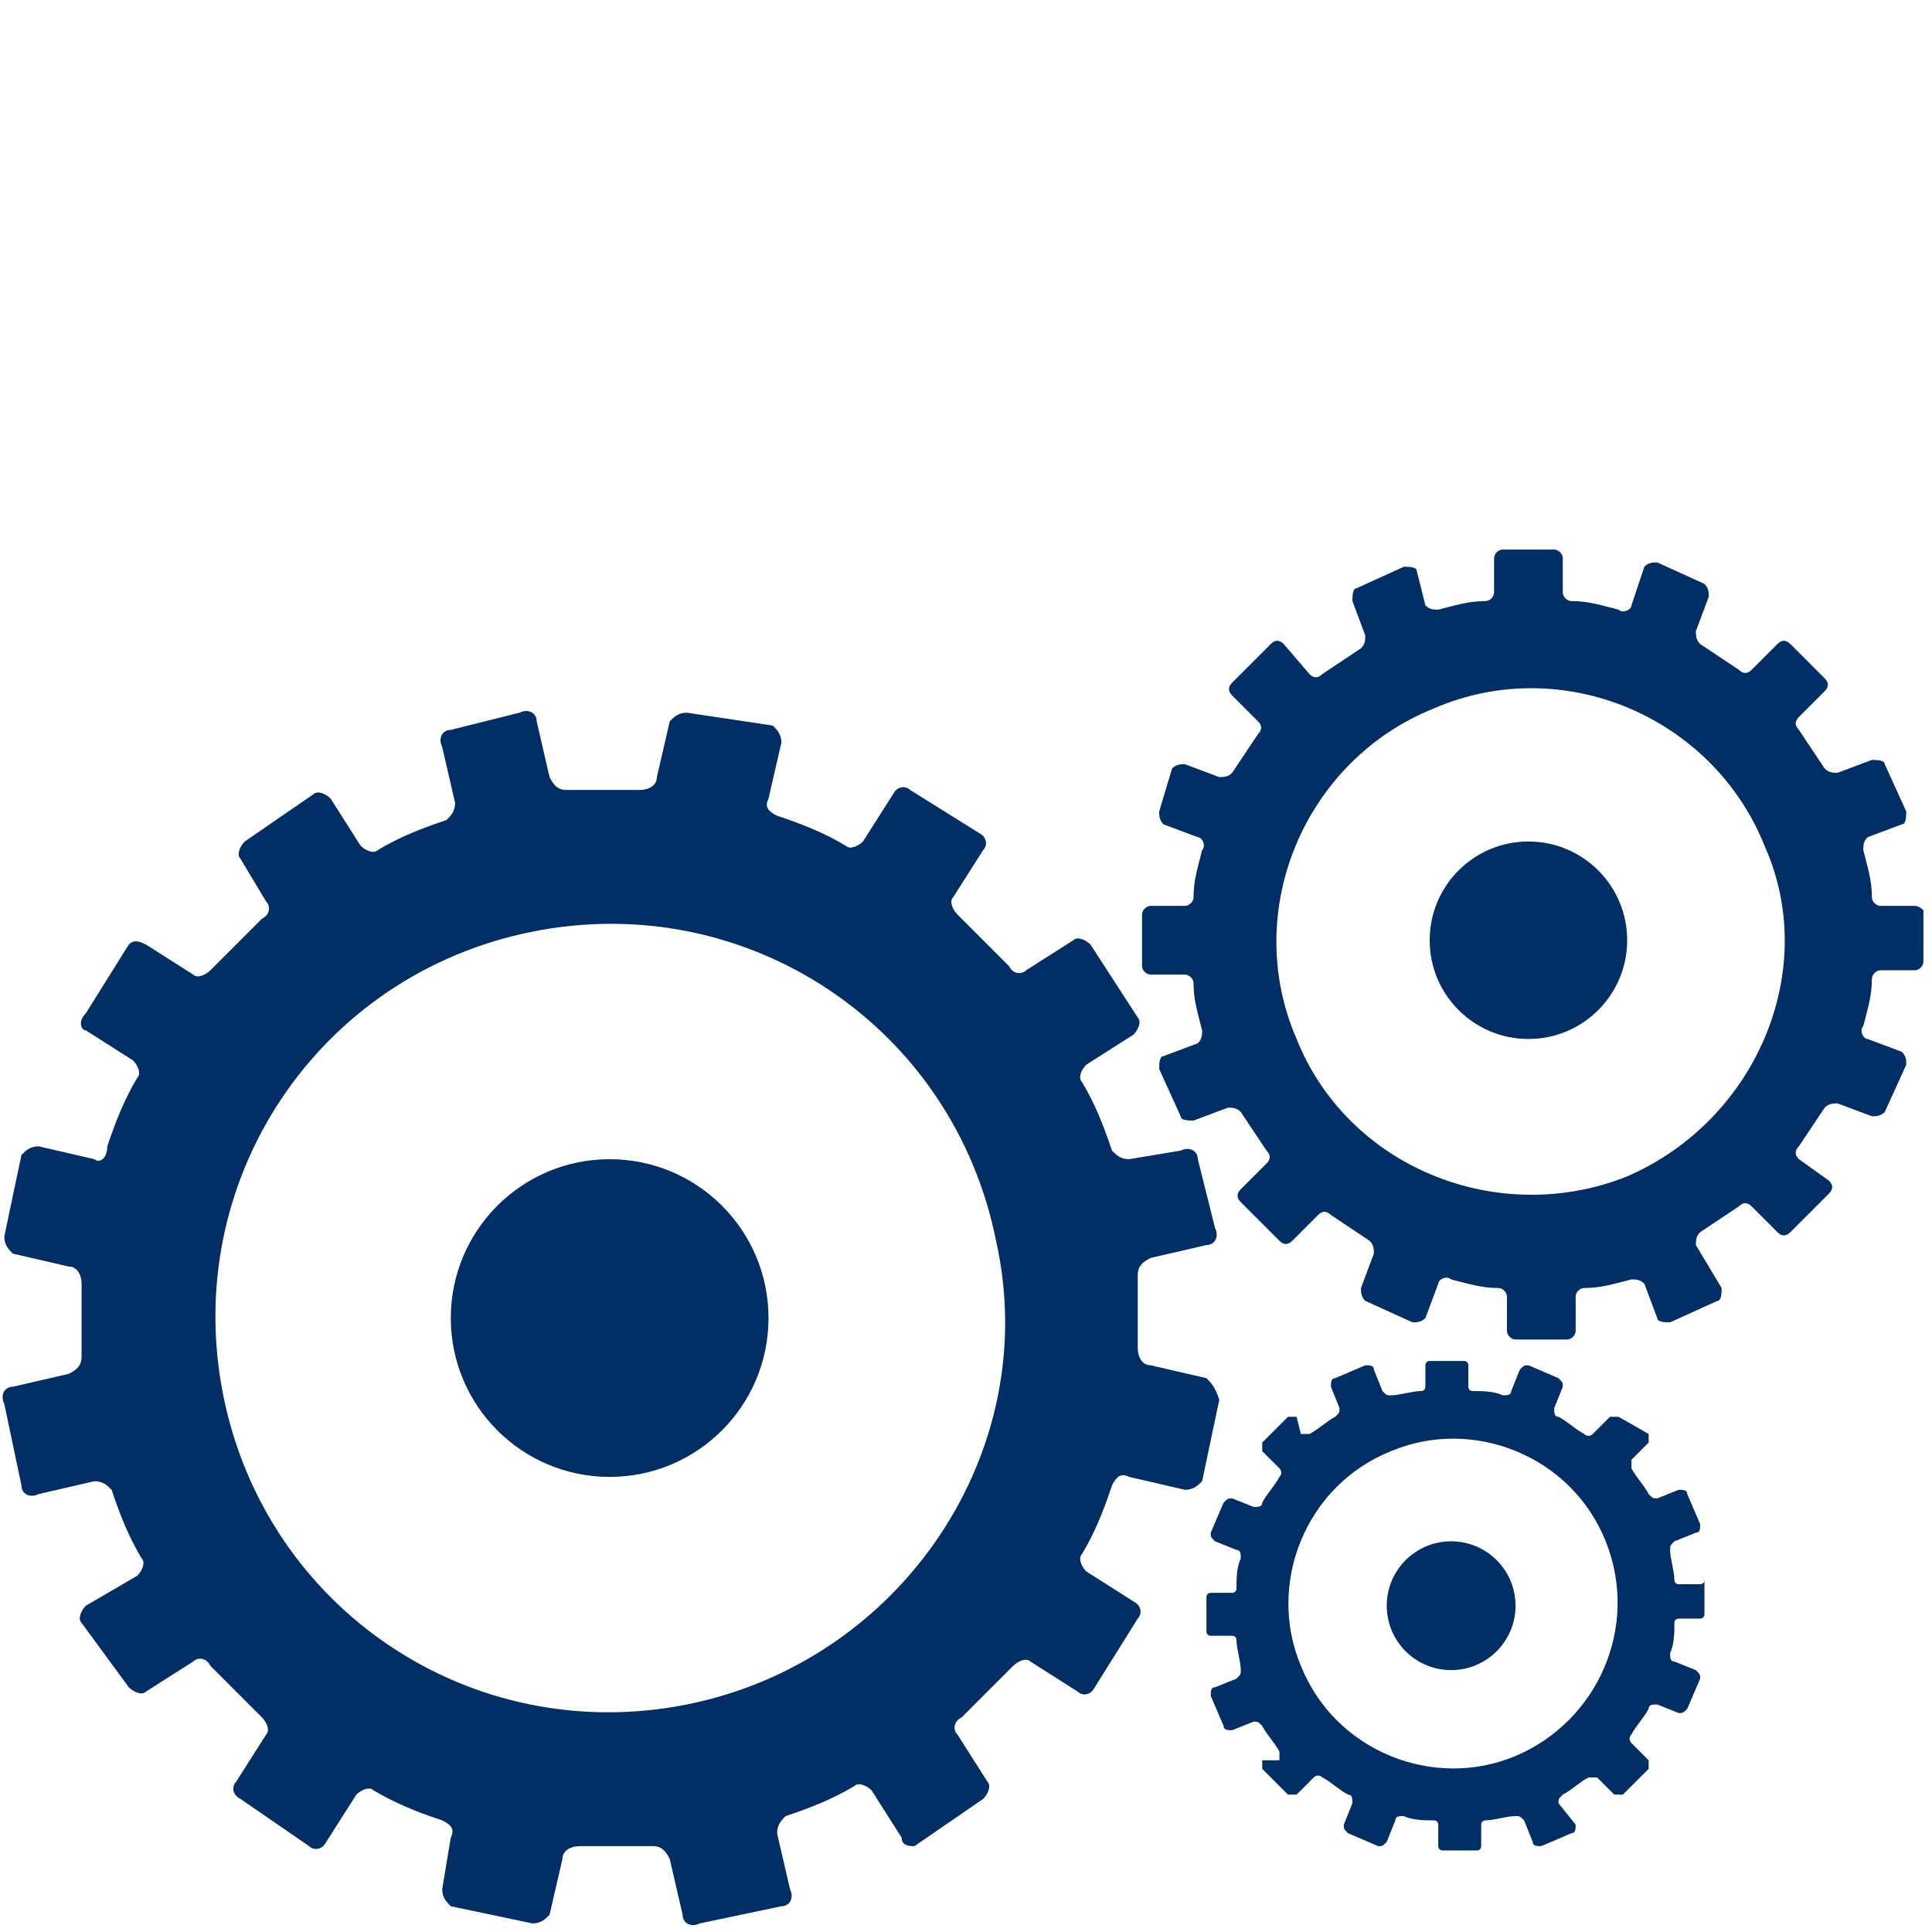 <?xml version="1.0" encoding="utf-8"?>
<!-- Generator: Adobe Illustrator 21.0.2, SVG Export Plug-In . SVG Version: 6.00 Build 0)  -->
<svg version="1.1" id="Layer_1" xmlns="http://www.w3.org/2000/svg" xmlns:xlink="http://www.w3.org/1999/xlink" x="0px" y="0px"
	 viewBox="0 0 45 45" style="enable-background:new 0 0 45 45;" xml:space="preserve">
<style type="text/css">
	.st0{display:none;}
	.st1{display:inline;fill:#002E65;}
	.st2{fill:#002E65;}
</style>
<g class="st0">
	<path class="st1" d="M33.8,21c0-0.2,0-0.3,0-0.5c0,0,0,0,0,0l0,0v-0.7l0-0.1c0-0.1,0-0.2,0-0.3c-0.1-1.5-0.5-2.9-1.1-4.1
		c-1.4-2.8-3.6-4.8-6.5-5.9c-1-0.4-2-0.6-3.2-0.6c0,0,0,0,0,0c0,0,0,0,0,0l0,0h-1.1l-0.1,0c-0.1,0-0.1,0-0.2,0
		C20,8.9,18.6,9.3,17.3,10c-2.2,1.1-3.9,2.8-5,5c-0.6,1.1-1,2.3-1.2,3.6c0,0.2-0.1,0.5-0.1,0.7c0,0.1,0,0.2,0,0.3c0,0,0,0,0,0
		c0,0,0,0,0,0l0,1.1l0,0.1c0,0.1,0,0.1,0,0.2c0.2,2.4,1.1,4.6,2.6,6.4c0.3,0.3,0.5,0.6,0.8,0.9c0.3,0.4,0.7,0.8,1,1.2
		c0.5,0.7,1,1.3,1.3,2c0.2,0.5,0.4,1.7,0.4,2.3c0,0.3,0,0.6,0,0.9c0,0.2,0,0.3,0,0.5c0,0.8,0.6,1.5,1.4,1.6c0,0,0,0,0,0c0,0,0,0,0,0
		l0,0h7.7l0,0c0,0,0.1,0,0.1,0c0.1,0,0.2,0,0.3-0.1c0.6-0.2,1-0.8,1-1.5c0-0.2,0-0.5,0-0.7c0-0.3,0-0.6,0-0.8c0-0.6,0.2-1.8,0.5-2.3
		c0.4-0.8,1-1.6,1.5-2.2c0.2-0.2,0.4-0.5,0.6-0.7c0.4-0.4,0.7-0.9,1.1-1.3c1.2-1.5,1.9-3.2,2.2-5C33.7,21.7,33.8,21.4,33.8,21z
		 M28.9,25.2c-0.3,0.4-0.7,0.8-1,1.2c-0.2,0.2-0.4,0.4-0.6,0.7c-0.6,0.7-1.3,1.6-1.8,2.6c-0.4,0.8-0.7,1.5-0.8,2.1
		c0,0.3-0.1,0.8-0.1,1.2c0,0.2,0,0.4,0,0.5c-0.9,0-1.8,0-2.6,0c-0.3,0-0.6,0-0.8,0l-0.8,0c0-0.1,0-0.3,0-0.5c0-0.2,0-0.4,0-0.4
		c0-0.8-0.3-1.7-0.7-2.7c-0.4-0.9-1-1.8-1.8-2.7c-0.2-0.3-0.5-0.5-0.7-0.8c-0.3-0.4-0.7-0.8-1-1.2c-0.9-1.1-1.5-2.4-1.7-3.8
		c-0.4-2.7,0.4-5.1,2.3-7c1.2-1.2,2.6-2,4.2-2.3c2.6-0.5,4.9,0.2,6.9,1.9c1.4,1.2,2.2,2.6,2.6,4.4C31,20.8,30.4,23.1,28.9,25.2z"/>
	<path class="st1" d="M26,37.5h-7.1c-0.5,0-1,0.4-1,1c0,0.5,0.4,1,1,1H26c0.5,0,1-0.4,1-1C27,37.9,26.5,37.5,26,37.5z"/>
	<path class="st1" d="M26,40.1h-7.1c-0.5,0-1,0.4-1,1c0,0.5,0.4,1,1,1H26c0.5,0,1-0.4,1-1C27,40.6,26.5,40.1,26,40.1z"/>
	<path class="st1" d="M23.7,42.8h-2.5c-0.5,0-1,0.4-1,1c0,0.5,0.4,1,1,1h2.5c0.5,0,1-0.4,1-1C24.7,43.2,24.2,42.8,23.7,42.8z"/>
	<path class="st1" d="M22.4,6.5c0.6,0,1.1-0.5,1.1-1.1v-4c0-0.6-0.5-1.1-1.1-1.1c-0.6,0-1.1,0.5-1.1,1.1v4C21.3,6,21.8,6.5,22.4,6.5
		z"/>
	<path class="st1" d="M33.2,10.3L36,7.5c0.4-0.4,0.4-1.2,0-1.6v0c-0.4-0.4-1.2-0.4-1.6,0l-2.8,2.8c-0.4,0.4-0.4,1.2,0,1.6
		C32.1,10.8,32.8,10.8,33.2,10.3z"/>
	<path class="st1" d="M12.2,29.2c-0.4-0.4-1.2-0.4-1.6,0L7.8,32c-0.4,0.4-0.4,1.2,0,1.6C8.3,34,9,34,9.4,33.6l2.8-2.8
		C12.7,30.4,12.7,29.6,12.2,29.2L12.2,29.2z"/>
	<path class="st1" d="M11.6,10.3c0.4,0.4,1.2,0.4,1.6,0c0.4-0.4,0.4-1.2,0-1.6l-2.8-2.8c-0.4-0.4-1.2-0.4-1.6,0l0,0
		c-0.4,0.4-0.4,1.2,0,1.6L11.6,10.3z"/>
	<path class="st1" d="M34.3,29.6c-0.4-0.4-1.2-0.4-1.6,0l0,0c-0.4,0.4-0.4,1.2,0,1.6l2.8,2.8c0.4,0.4,1.2,0.4,1.6,0l0,0
		c0.4-0.4,0.4-1.2,0-1.6L34.3,29.6z"/>
	<path class="st1" d="M40.9,18.6h-4c-0.6,0-1.1,0.5-1.1,1.1c0,0.6,0.5,1.1,1.1,1.1h4c0.6,0,1.1-0.5,1.1-1.1
		C42,19.1,41.5,18.6,40.9,18.6z"/>
	<path class="st1" d="M9.1,19.8c0-0.6-0.5-1.1-1.1-1.1H4c-0.6,0-1.1,0.5-1.1,1.1c0,0.6,0.5,1.1,1.1,1.1h4
		C8.6,20.9,9.1,20.4,9.1,19.8z"/>
</g>
<g>
	<path class="st2" d="M28.1,32.1l-1.3-0.3c-0.2,0-0.3-0.2-0.3-0.4c0-0.6,0-1.1,0-1.7c0-0.2,0.1-0.3,0.3-0.4l1.3-0.3
		c0.2,0,0.3-0.2,0.2-0.4L27.9,27c0-0.2-0.2-0.3-0.4-0.2L26.3,27c-0.2,0-0.3-0.1-0.4-0.2c-0.2-0.6-0.4-1.1-0.7-1.6
		c-0.1-0.1,0-0.3,0.1-0.4l1.1-0.7c0.1-0.1,0.2-0.3,0.1-0.4L25.4,22c-0.1-0.1-0.3-0.2-0.4-0.1l-1.1,0.7c-0.1,0.1-0.3,0.1-0.4-0.1
		c-0.4-0.4-0.8-0.8-1.2-1.2c-0.1-0.1-0.2-0.3-0.1-0.4l0.7-1.1c0.1-0.1,0.1-0.3-0.1-0.4l-1.6-1c-0.1-0.1-0.3-0.1-0.4,0.1l-0.7,1.1
		c-0.1,0.1-0.3,0.2-0.4,0.1c-0.5-0.3-1-0.5-1.6-0.7c-0.2-0.1-0.3-0.2-0.2-0.4l0.3-1.3c0-0.2-0.1-0.3-0.2-0.4L16,16.6
		c-0.2,0-0.3,0.1-0.4,0.2l-0.3,1.3c0,0.2-0.2,0.3-0.4,0.3c-0.6,0-1.1,0-1.7,0c-0.2,0-0.3-0.1-0.4-0.3l-0.3-1.3
		c0-0.2-0.2-0.3-0.4-0.2L10.5,17c-0.2,0-0.3,0.2-0.2,0.4l0.3,1.3c0,0.2-0.1,0.3-0.2,0.4c-0.6,0.2-1.1,0.4-1.6,0.7
		c-0.1,0.1-0.3,0-0.4-0.1l-0.7-1.1c-0.1-0.1-0.3-0.2-0.4-0.1l-1.6,1.1c-0.1,0.1-0.2,0.3-0.1,0.4L6.2,21c0.1,0.1,0.1,0.3-0.1,0.4
		c-0.4,0.4-0.8,0.8-1.2,1.2c-0.1,0.1-0.3,0.2-0.4,0.1L3.4,22C3.2,21.9,3.1,21.9,3,22l-1,1.6C1.8,23.8,1.9,24,2,24l1.1,0.7
		c0.1,0.1,0.2,0.3,0.1,0.4c-0.3,0.5-0.5,1-0.7,1.6C2.5,27,2.3,27.1,2.2,27l-1.3-0.3c-0.2,0-0.3,0.1-0.4,0.2l-0.4,1.9
		c0,0.2,0.1,0.3,0.2,0.4l1.3,0.3c0.2,0,0.3,0.2,0.3,0.4c0,0.6,0,1.1,0,1.7c0,0.2-0.1,0.3-0.3,0.4l-1.3,0.3c-0.2,0-0.3,0.2-0.2,0.4
		l0.4,1.9c0,0.2,0.2,0.3,0.4,0.2l1.3-0.3c0.2,0,0.3,0.1,0.4,0.2c0.2,0.6,0.4,1.1,0.7,1.6c0.1,0.1,0,0.3-0.1,0.4L2,37.4
		c-0.1,0.1-0.2,0.3-0.1,0.4L3,39.3c0.1,0.1,0.3,0.2,0.4,0.1l1.1-0.7c0.1-0.1,0.3-0.1,0.4,0.1c0.4,0.4,0.8,0.8,1.2,1.2
		c0.1,0.1,0.2,0.3,0.1,0.4l-0.7,1.1c-0.1,0.1-0.1,0.3,0.1,0.4L7.2,43c0.1,0.1,0.3,0.1,0.4-0.1l0.7-1.1c0.1-0.1,0.3-0.2,0.4-0.1
		c0.5,0.3,1,0.5,1.6,0.7c0.2,0.1,0.3,0.2,0.2,0.4L10.3,44c0,0.2,0.1,0.3,0.2,0.4l1.9,0.4c0.2,0,0.3-0.1,0.4-0.2l0.3-1.3
		c0-0.2,0.2-0.3,0.4-0.3c0.6,0,1.1,0,1.7,0c0.2,0,0.3,0.1,0.4,0.3l0.3,1.3c0,0.2,0.2,0.3,0.4,0.2l1.9-0.4c0.2,0,0.3-0.2,0.2-0.4
		l-0.3-1.3c0-0.2,0.1-0.3,0.2-0.4c0.6-0.2,1.1-0.4,1.6-0.7c0.1-0.1,0.3,0,0.4,0.1l0.7,1.1C21,43,21.2,43,21.3,43l1.6-1.1
		c0.1-0.1,0.2-0.3,0.1-0.4l-0.7-1.1c-0.1-0.1-0.1-0.3,0.1-0.4c0.4-0.4,0.8-0.8,1.2-1.2c0.1-0.1,0.3-0.2,0.4-0.1l1.1,0.7
		c0.1,0.1,0.3,0.1,0.4-0.1l1-1.6c0.1-0.1,0.1-0.3-0.1-0.4l-1.1-0.7c-0.1-0.1-0.2-0.3-0.1-0.4c0.3-0.5,0.5-1,0.7-1.6
		c0.1-0.2,0.2-0.3,0.4-0.2l1.3,0.3c0.2,0,0.3-0.1,0.4-0.2l0.4-1.9C28.3,32.3,28.2,32.2,28.1,32.1z M16,39.7c-5,1-9.8-2.2-10.8-7.2
		c-1-5,2.2-9.8,7.2-10.8c5-1,9.8,2.2,10.8,7.2C24.3,33.8,21,38.7,16,39.7z"/>
	<path class="st2" d="M44.6,21.1l-0.8,0c-0.1,0-0.2-0.1-0.2-0.2c0-0.4-0.1-0.7-0.2-1.1c0-0.1,0-0.2,0.1-0.3l0.8-0.3
		c0.1,0,0.1-0.2,0.1-0.3l-0.5-1.1c0-0.1-0.2-0.1-0.3-0.1l-0.8,0.3c-0.1,0-0.2,0-0.3-0.1c-0.2-0.3-0.4-0.6-0.6-0.9
		c-0.1-0.1-0.1-0.2,0-0.3l0.6-0.6c0.1-0.1,0.1-0.2,0-0.3L41.7,15c-0.1-0.1-0.2-0.1-0.3,0l-0.6,0.6c-0.1,0.1-0.2,0.1-0.3,0
		c-0.3-0.2-0.6-0.4-0.9-0.6c-0.1-0.1-0.1-0.2-0.1-0.3l0.3-0.8c0-0.1,0-0.2-0.1-0.3l-1.1-0.5c-0.1,0-0.2,0-0.3,0.1L38,14.1
		c0,0.1-0.2,0.2-0.3,0.1c-0.4-0.1-0.7-0.2-1.1-0.2c-0.1,0-0.2-0.1-0.2-0.2l0-0.8c0-0.1-0.1-0.2-0.2-0.2l-1.2,0
		c-0.1,0-0.2,0.1-0.2,0.2l0,0.8c0,0.1-0.1,0.2-0.2,0.2c-0.4,0-0.7,0.1-1.1,0.2c-0.1,0-0.2,0-0.3-0.1L33,13.3c0-0.1-0.2-0.1-0.3-0.1
		l-1.1,0.5c-0.1,0-0.1,0.2-0.1,0.3l0.3,0.8c0,0.1,0,0.2-0.1,0.3c-0.3,0.2-0.6,0.4-0.9,0.6c-0.1,0.1-0.2,0.1-0.3,0L29.9,15
		c-0.1-0.1-0.2-0.1-0.3,0l-0.9,0.9c-0.1,0.1-0.1,0.2,0,0.3l0.6,0.6c0.1,0.1,0.1,0.2,0,0.3c-0.2,0.3-0.4,0.6-0.6,0.9
		c-0.1,0.1-0.2,0.1-0.3,0.1l-0.8-0.3c-0.1,0-0.2,0-0.3,0.1L27,18.9c0,0.1,0,0.2,0.1,0.3l0.8,0.3c0.1,0,0.2,0.2,0.1,0.3
		c-0.1,0.4-0.2,0.7-0.2,1.1c0,0.1-0.1,0.2-0.2,0.2l-0.8,0c-0.1,0-0.2,0.1-0.2,0.2l0,1.2c0,0.1,0.1,0.2,0.2,0.2l0.8,0
		c0.1,0,0.2,0.1,0.2,0.2c0,0.4,0.1,0.7,0.2,1.1c0,0.1,0,0.2-0.1,0.3l-0.8,0.3c-0.1,0-0.1,0.2-0.1,0.3l0.5,1.1c0,0.1,0.2,0.1,0.3,0.1
		l0.8-0.3c0.1,0,0.2,0,0.3,0.1c0.2,0.3,0.4,0.6,0.6,0.9c0.1,0.1,0.1,0.2,0,0.3l-0.6,0.6c-0.1,0.1-0.1,0.2,0,0.3l0.9,0.9
		c0.1,0.1,0.2,0.1,0.3,0l0.6-0.6c0.1-0.1,0.2-0.1,0.3,0c0.3,0.2,0.6,0.4,0.9,0.6c0.1,0.1,0.1,0.2,0.1,0.3l-0.3,0.8
		c0,0.1,0,0.2,0.1,0.3l1.1,0.5c0.1,0,0.2,0,0.3-0.1l0.3-0.8c0-0.1,0.2-0.2,0.3-0.1c0.4,0.1,0.7,0.2,1.1,0.2c0.1,0,0.2,0.1,0.2,0.2
		l0,0.8c0,0.1,0.1,0.2,0.2,0.2l1.2,0c0.1,0,0.2-0.1,0.2-0.2l0-0.8c0-0.1,0.1-0.2,0.2-0.2c0.4,0,0.7-0.1,1.1-0.2c0.1,0,0.2,0,0.3,0.1
		l0.3,0.8c0,0.1,0.2,0.1,0.3,0.1l1.1-0.5c0.1,0,0.1-0.2,0.1-0.3L39.5,29c0-0.1,0-0.2,0.1-0.3c0.3-0.2,0.6-0.4,0.9-0.6
		c0.1-0.1,0.2-0.1,0.3,0l0.6,0.6c0.1,0.1,0.2,0.1,0.3,0l0.9-0.9c0.1-0.1,0.1-0.2,0-0.3L41.9,27c-0.1-0.1-0.1-0.2,0-0.3
		c0.2-0.3,0.4-0.6,0.6-0.9c0.1-0.1,0.2-0.1,0.3-0.1l0.8,0.3c0.1,0,0.2,0,0.3-0.1l0.5-1.1c0-0.1,0-0.2-0.1-0.3l-0.8-0.3
		c-0.1,0-0.2-0.2-0.1-0.3c0.1-0.4,0.2-0.7,0.2-1.1c0-0.1,0.1-0.2,0.2-0.2l0.8,0c0.1,0,0.2-0.1,0.2-0.2l0-1.2
		C44.8,21.2,44.7,21.1,44.6,21.1z M37.9,27.4c-3,1.2-6.5-0.2-7.7-3.2c-1.3-3,0.2-6.5,3.2-7.7c3-1.3,6.5,0.2,7.7,3.2
		C42.4,22.6,40.9,26.1,37.9,27.4z"/>
	<circle class="st2" cx="14.2" cy="30.7" r="3.7"/>
	<circle class="st2" cx="35.6" cy="21.9" r="2.3"/>
	<path class="st2" d="M39.6,36.9l-0.5,0c-0.1,0-0.1-0.1-0.1-0.1c0-0.2-0.1-0.5-0.1-0.7c0-0.1,0-0.1,0.1-0.2l0.5-0.2
		c0.1,0,0.1-0.1,0.1-0.2l-0.3-0.7c0-0.1-0.1-0.1-0.2-0.1l-0.5,0.2c-0.1,0-0.1,0-0.2-0.1c-0.1-0.2-0.3-0.4-0.4-0.6c0-0.1,0-0.1,0-0.2
		l0.4-0.4c0,0,0-0.1,0-0.2L37.7,33c0,0-0.1,0-0.2,0l-0.4,0.4c0,0-0.1,0.1-0.2,0c-0.2-0.1-0.4-0.3-0.6-0.4c-0.1,0-0.1-0.1-0.1-0.2
		l0.2-0.5c0-0.1,0-0.1-0.1-0.2l-0.7-0.3c-0.1,0-0.1,0-0.2,0.1l-0.2,0.5c0,0.1-0.1,0.1-0.2,0.1c-0.2-0.1-0.5-0.1-0.7-0.1
		c-0.1,0-0.1-0.1-0.1-0.1l0-0.5c0-0.1-0.1-0.1-0.1-0.1l-0.8,0c-0.1,0-0.1,0.1-0.1,0.1l0,0.5c0,0.1-0.1,0.1-0.1,0.1
		c-0.2,0-0.5,0.1-0.7,0.1c-0.1,0-0.1,0-0.2-0.1l-0.2-0.5c0-0.1-0.1-0.1-0.2-0.1l-0.7,0.3c-0.1,0-0.1,0.1-0.1,0.2l0.2,0.5
		c0,0.1,0,0.1-0.1,0.2c-0.2,0.1-0.4,0.3-0.6,0.4c-0.1,0-0.1,0-0.2,0L30.2,33c0,0-0.1,0-0.2,0l-0.6,0.6c0,0,0,0.1,0,0.2l0.4,0.4
		c0,0,0.1,0.1,0,0.2c-0.1,0.2-0.3,0.4-0.4,0.6c0,0.1-0.1,0.1-0.2,0.1l-0.5-0.2c-0.1,0-0.1,0-0.2,0.1l-0.3,0.7c0,0.1,0,0.1,0.1,0.2
		l0.5,0.2c0.1,0,0.1,0.1,0.1,0.2c-0.1,0.2-0.1,0.5-0.1,0.7c0,0.1-0.1,0.1-0.1,0.1l-0.5,0c-0.1,0-0.1,0.1-0.1,0.1l0,0.8
		c0,0.1,0.1,0.1,0.1,0.1l0.5,0c0.1,0,0.1,0.1,0.1,0.1c0,0.2,0.1,0.5,0.1,0.7c0,0.1,0,0.1-0.1,0.2l-0.5,0.2c-0.1,0-0.1,0.1-0.1,0.2
		l0.3,0.7c0,0.1,0.1,0.1,0.2,0.1l0.5-0.2c0.1,0,0.1,0,0.2,0.1c0.1,0.2,0.3,0.4,0.4,0.6c0,0.1,0,0.1,0,0.2L29.4,41c0,0,0,0.1,0,0.2
		l0.6,0.6c0,0,0.1,0,0.2,0l0.4-0.4c0,0,0.1-0.1,0.2,0c0.2,0.1,0.4,0.3,0.6,0.4c0.1,0,0.1,0.1,0.1,0.2l-0.2,0.5c0,0.1,0,0.1,0.1,0.2
		l0.7,0.3c0.1,0,0.1,0,0.2-0.1l0.2-0.5c0-0.1,0.1-0.1,0.2-0.1c0.2,0.1,0.5,0.1,0.7,0.1c0.1,0,0.1,0.1,0.1,0.1l0,0.5
		c0,0.1,0.1,0.1,0.1,0.1l0.8,0c0.1,0,0.1-0.1,0.1-0.1l0-0.5c0-0.1,0.1-0.1,0.1-0.1c0.2,0,0.5-0.1,0.7-0.1c0.1,0,0.1,0,0.2,0.1
		l0.2,0.5c0,0.1,0.1,0.1,0.2,0.1l0.7-0.3c0.1,0,0.1-0.1,0.1-0.2L36.3,42c0-0.1,0-0.1,0.1-0.2c0.2-0.1,0.4-0.3,0.6-0.4
		c0.1,0,0.1,0,0.2,0l0.4,0.4c0,0,0.1,0,0.2,0l0.6-0.6c0,0,0-0.1,0-0.2l-0.4-0.4c0,0-0.1-0.1,0-0.2c0.1-0.2,0.3-0.4,0.4-0.6
		c0-0.1,0.1-0.1,0.2-0.1l0.5,0.2c0.1,0,0.1,0,0.2-0.1l0.3-0.7c0-0.1,0-0.1-0.1-0.2l-0.5-0.2c-0.1,0-0.1-0.1-0.1-0.2
		c0.1-0.2,0.1-0.5,0.1-0.7c0-0.1,0.1-0.1,0.1-0.1l0.5,0c0.1,0,0.1-0.1,0.1-0.1l0-0.8C39.7,36.9,39.6,36.9,39.6,36.9z M35.3,40.9
		c-1.9,0.8-4.2-0.1-5-2.1c-0.8-1.9,0.1-4.2,2.1-5c1.9-0.8,4.2,0.1,5,2.1C38.2,37.9,37.2,40.1,35.3,40.9z"/>
	<circle class="st2" cx="33.8" cy="37.4" r="1.5"/>
</g>
</svg>
